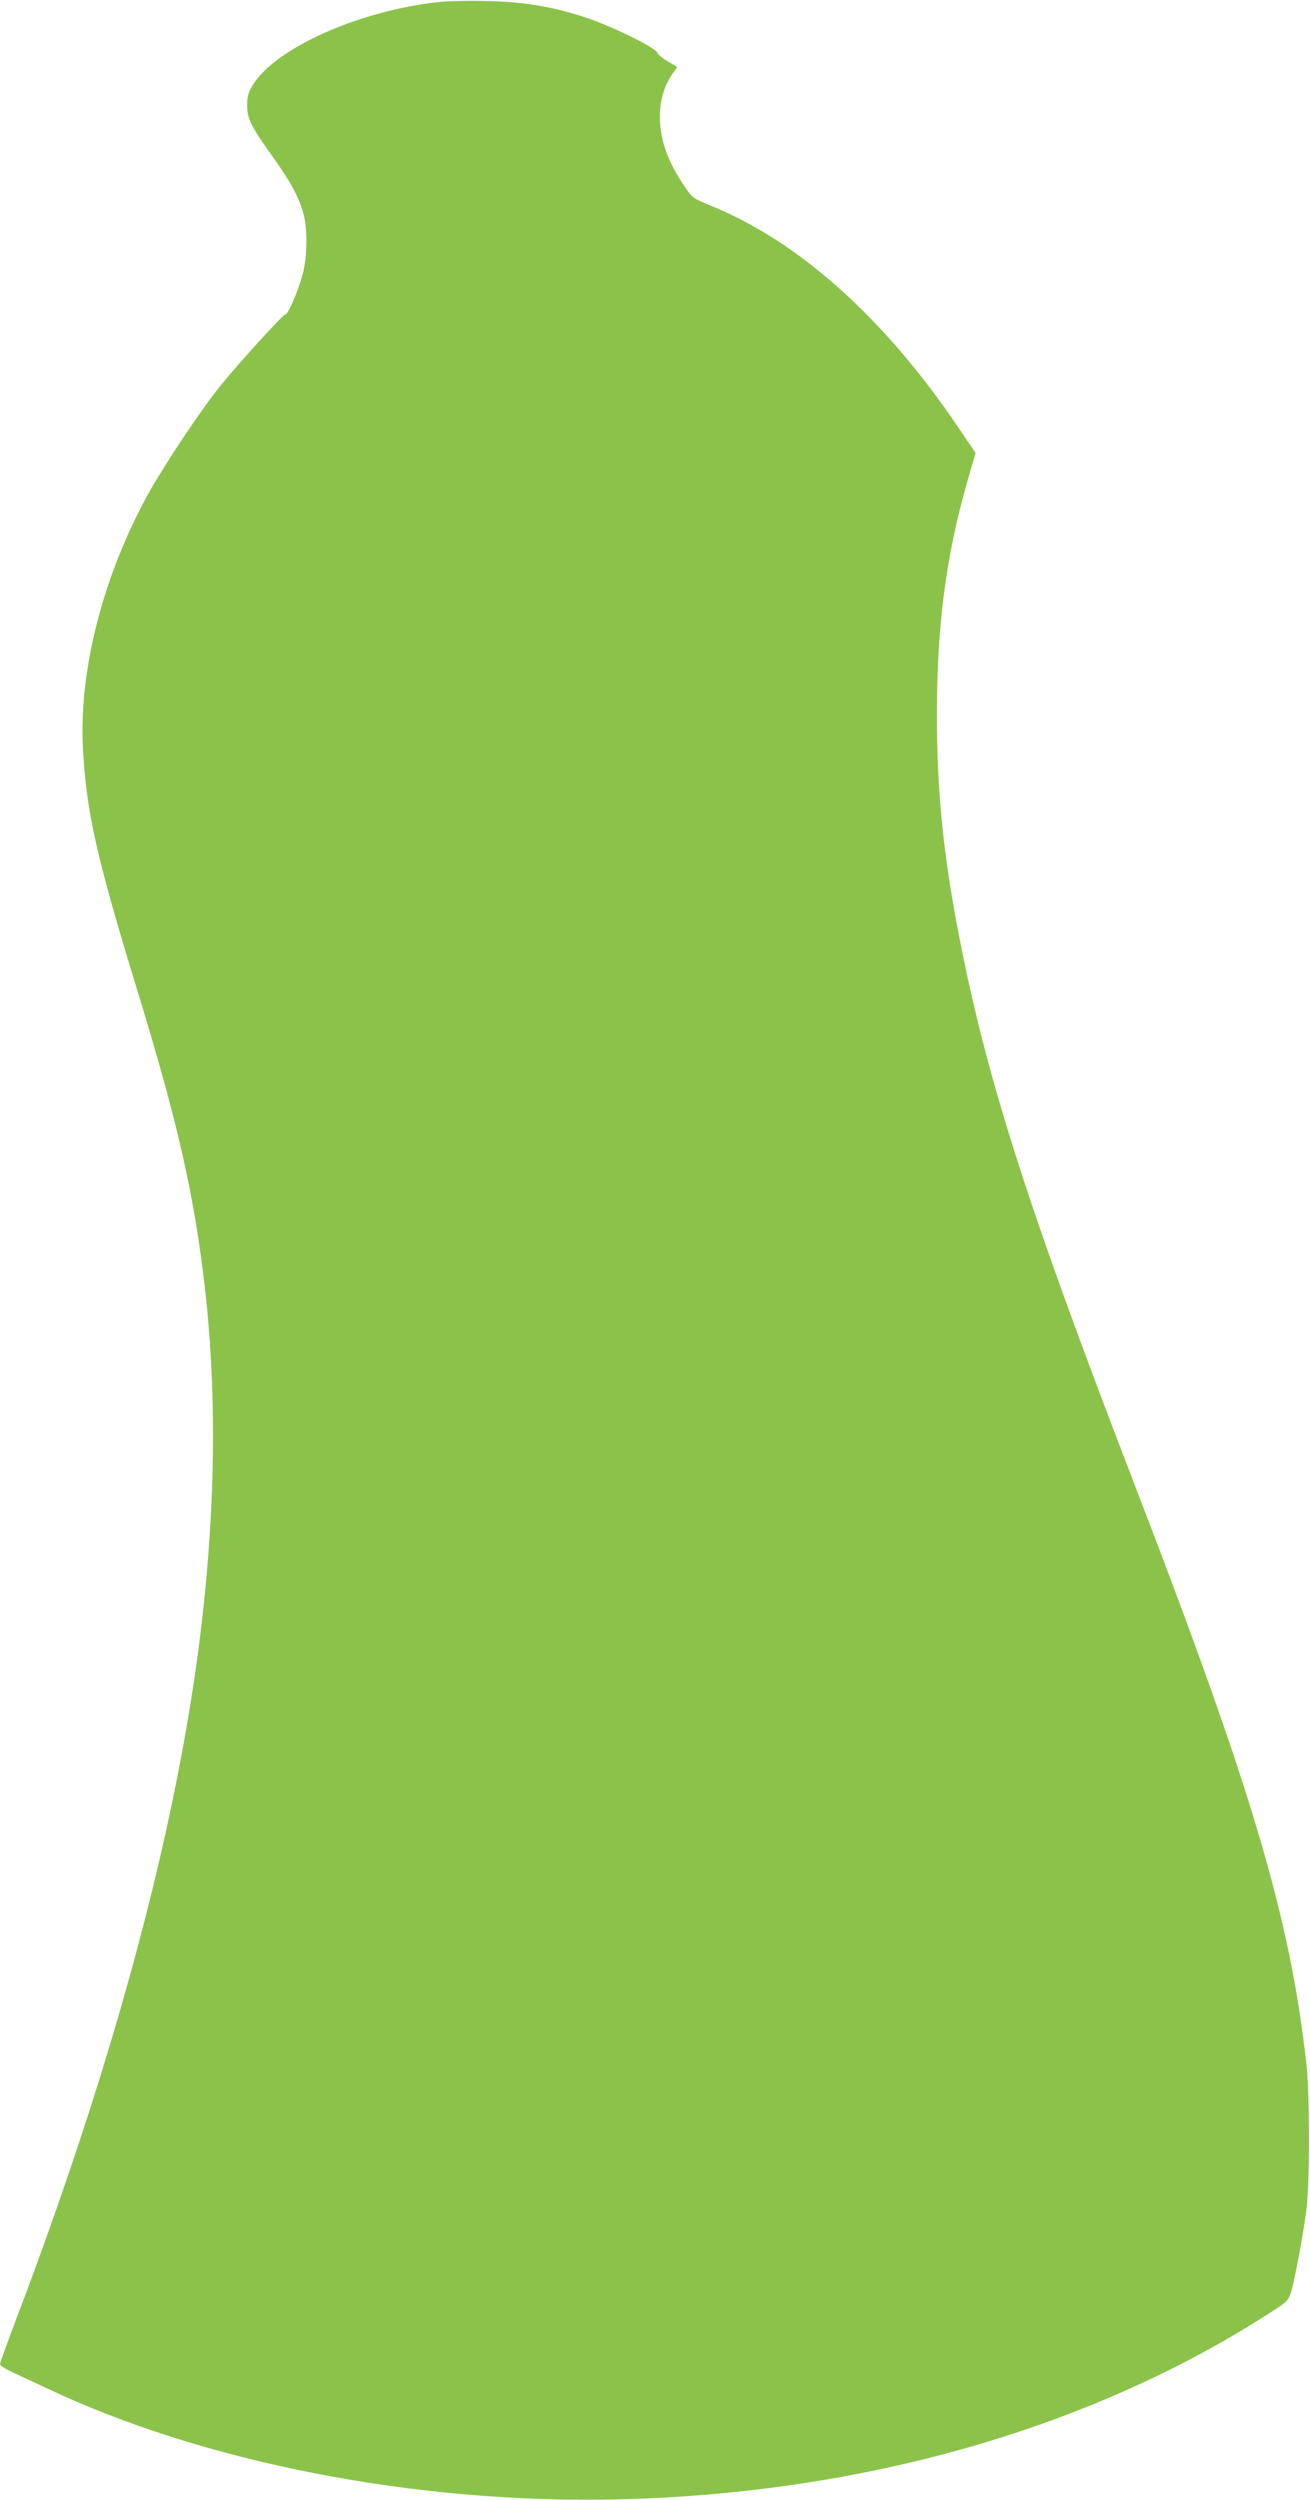 <?xml version="1.0" standalone="no"?>
<!DOCTYPE svg PUBLIC "-//W3C//DTD SVG 20010904//EN"
 "http://www.w3.org/TR/2001/REC-SVG-20010904/DTD/svg10.dtd">
<svg version="1.0" xmlns="http://www.w3.org/2000/svg"
 width="671pt" height="1280pt" viewBox="0 0 671 1280"
 preserveAspectRatio="xMidYMid meet">
<g transform="translate(0,1280) scale(0.1,-0.1)"
fill="#8bc34a" stroke="none">
<path d="M2241 12789 c-410 -46 -837 -239 -949 -429 -20 -34 -27 -58 -26 -100
0 -68 20 -107 129 -260 93 -129 138 -213 160 -297 21 -80 19 -214 -4 -305 -22
-83 -75 -208 -89 -208 -13 0 -244 -254 -337 -370 -96 -119 -283 -400 -364
-545 -233 -422 -358 -907 -336 -1310 18 -326 69 -552 278 -1235 208 -678 291
-1044 347 -1528 66 -584 52 -1224 -41 -1902 -134 -972 -448 -2118 -928 -3379
-44 -117 -81 -219 -81 -225 0 -7 30 -27 68 -44 37 -17 114 -53 172 -80 802
-380 1889 -592 2920 -569 1259 29 2429 363 3352 960 83 53 88 58 103 109 18
61 57 270 76 408 18 124 18 597 1 750 -85 756 -276 1400 -879 2965 -533 1383
-745 2039 -887 2745 -91 449 -127 792 -127 1196 0 459 45 809 155 1196 l43
149 -86 127 c-382 566 -823 960 -1280 1143 -77 31 -87 39 -121 89 -91 134
-130 244 -130 364 0 85 23 160 68 223 l21 30 -49 29 c-27 16 -51 36 -53 44 -6
25 -235 137 -366 180 -173 57 -314 80 -511 85 -91 2 -203 0 -249 -6z"/>
</g>
</svg>
